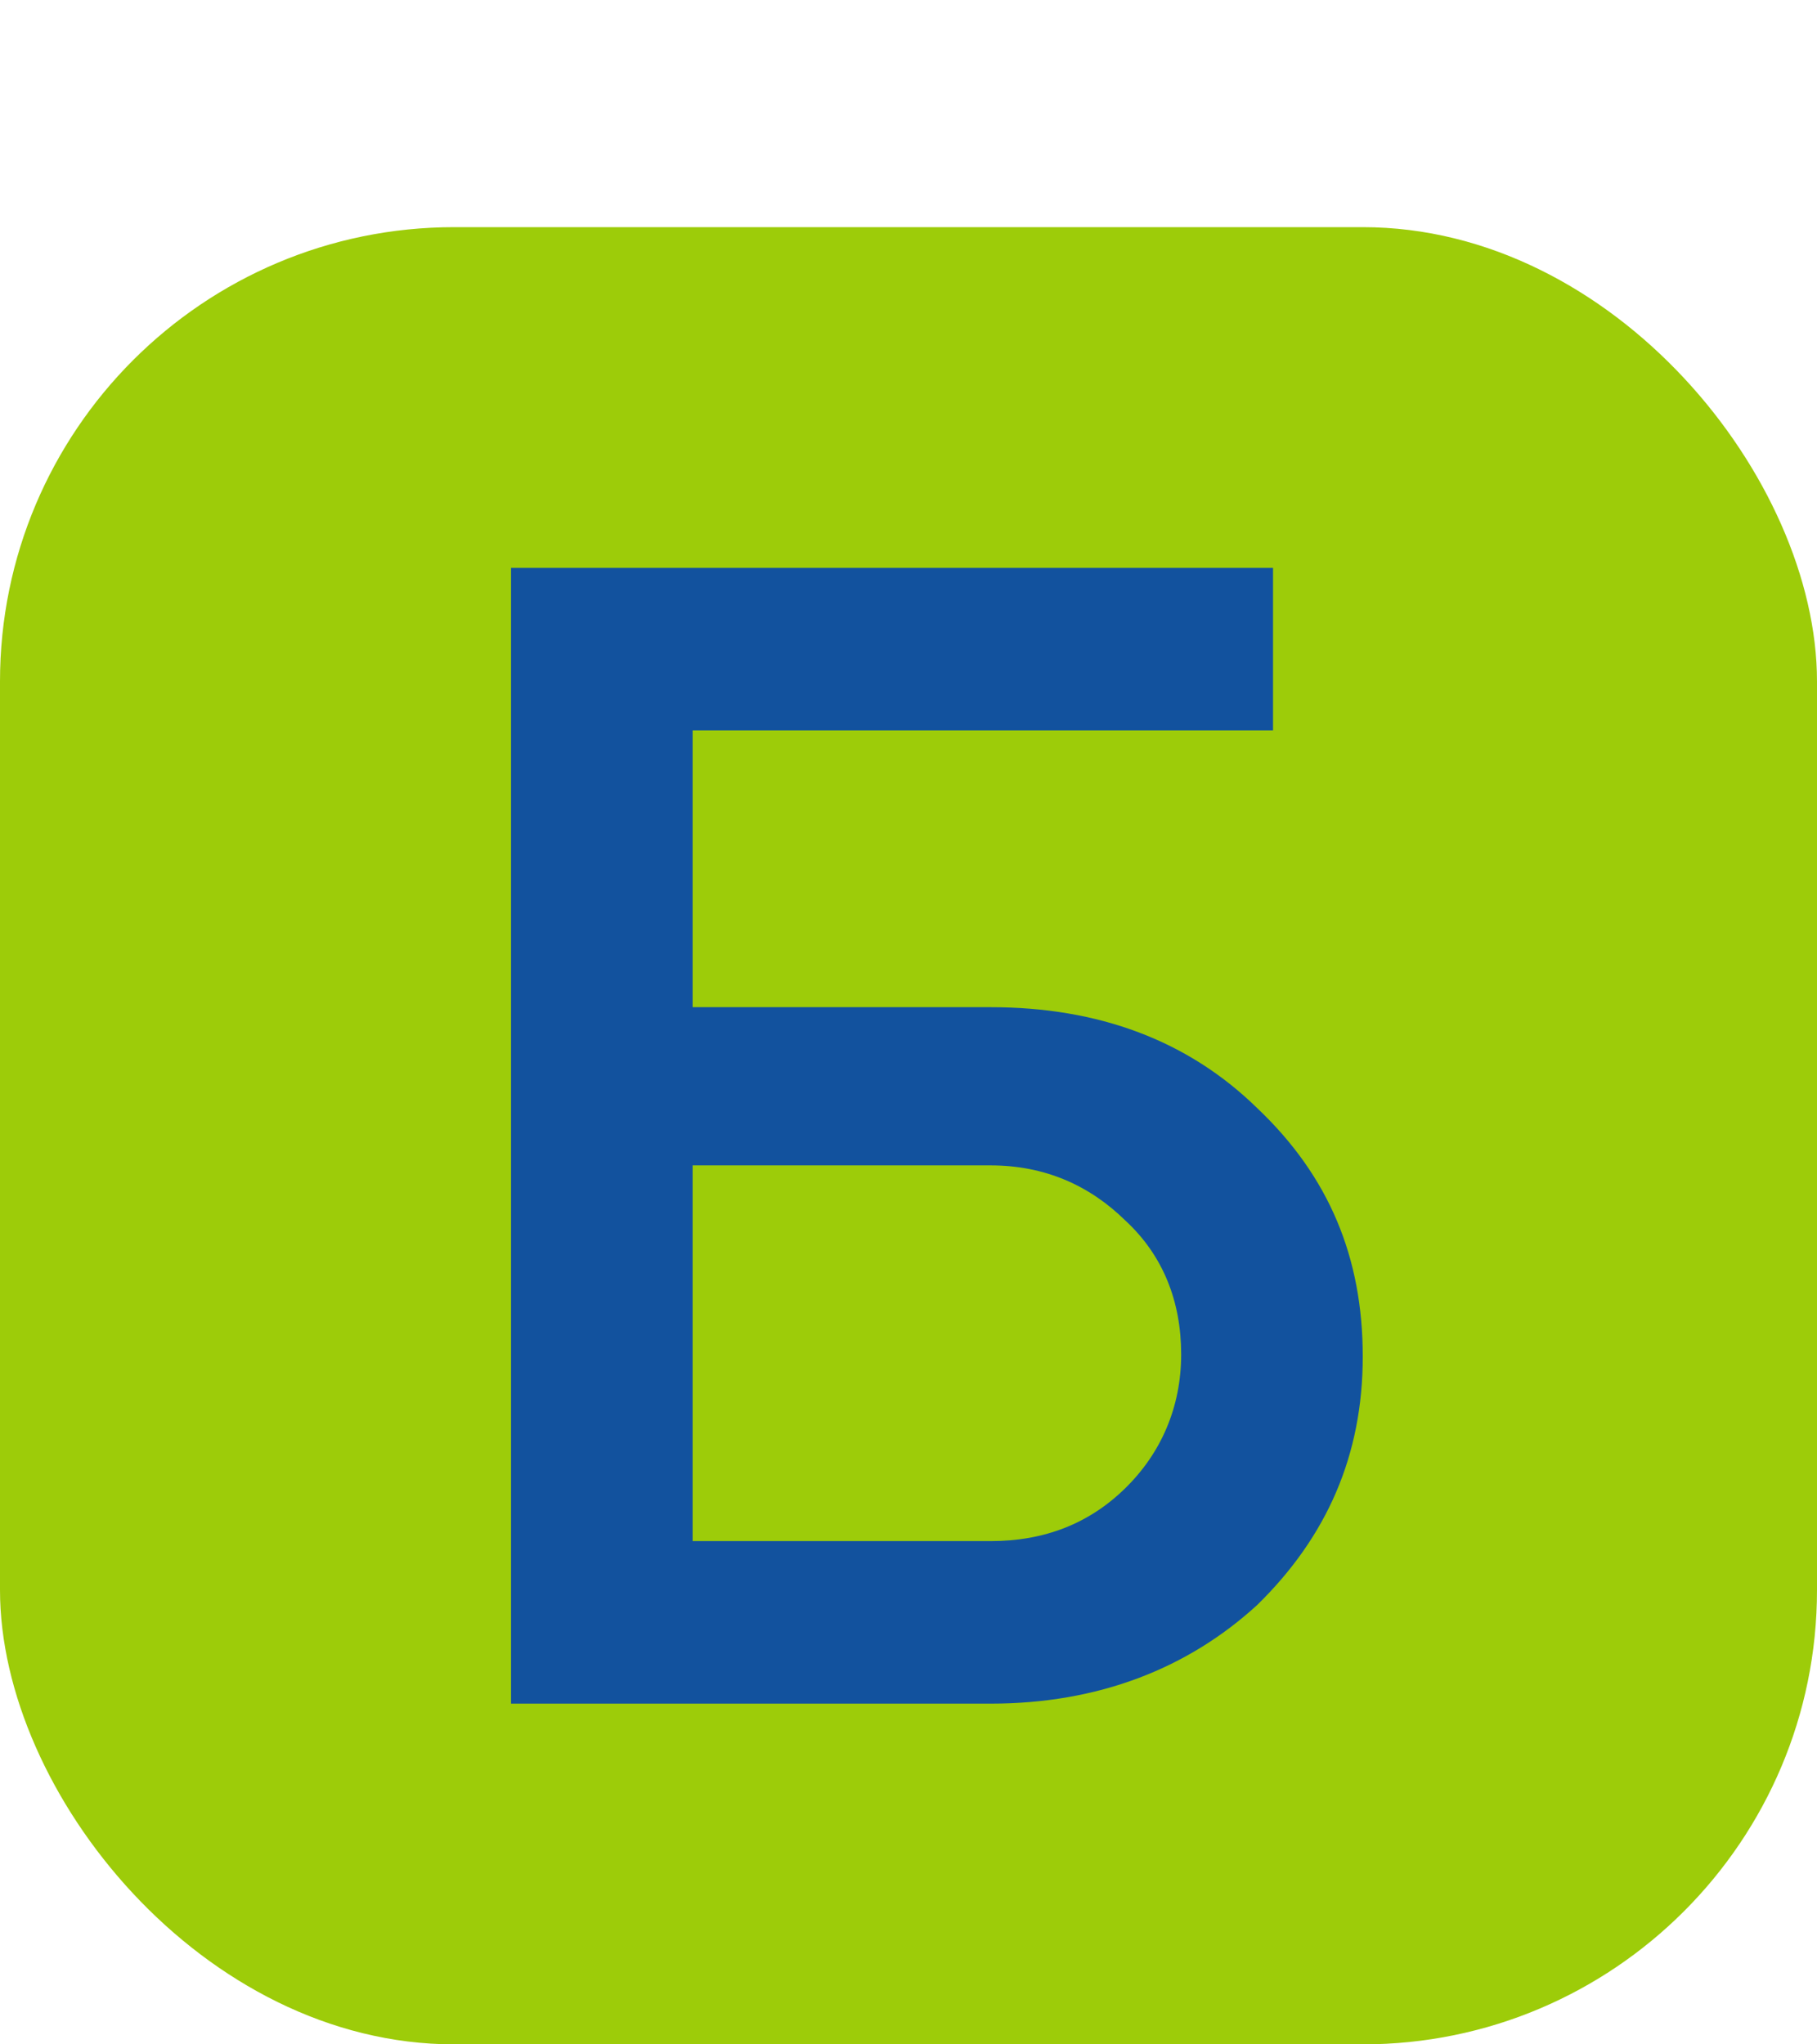 <svg width="16" height="18" viewBox="0 0 16 18" fill="none" xmlns="http://www.w3.org/2000/svg">
<rect y="2" width="16" height="16" rx="4" fill="#9DCC09"/>
<path d="M6.099 13.569H8.724C9.197 13.569 9.592 13.414 9.908 13.104C10.224 12.795 10.401 12.389 10.401 11.925C10.401 11.46 10.243 11.054 9.908 10.745C9.592 10.435 9.197 10.261 8.724 10.261H6.099V13.569ZM8.724 15H4.5V5H11.21V6.431H6.099V8.868H8.724C9.671 8.868 10.46 9.159 11.072 9.758C11.704 10.358 12 11.073 12 11.944C12 12.814 11.684 13.53 11.072 14.13C10.46 14.691 9.671 15 8.724 15Z" fill="#12529E"/>
</svg>

